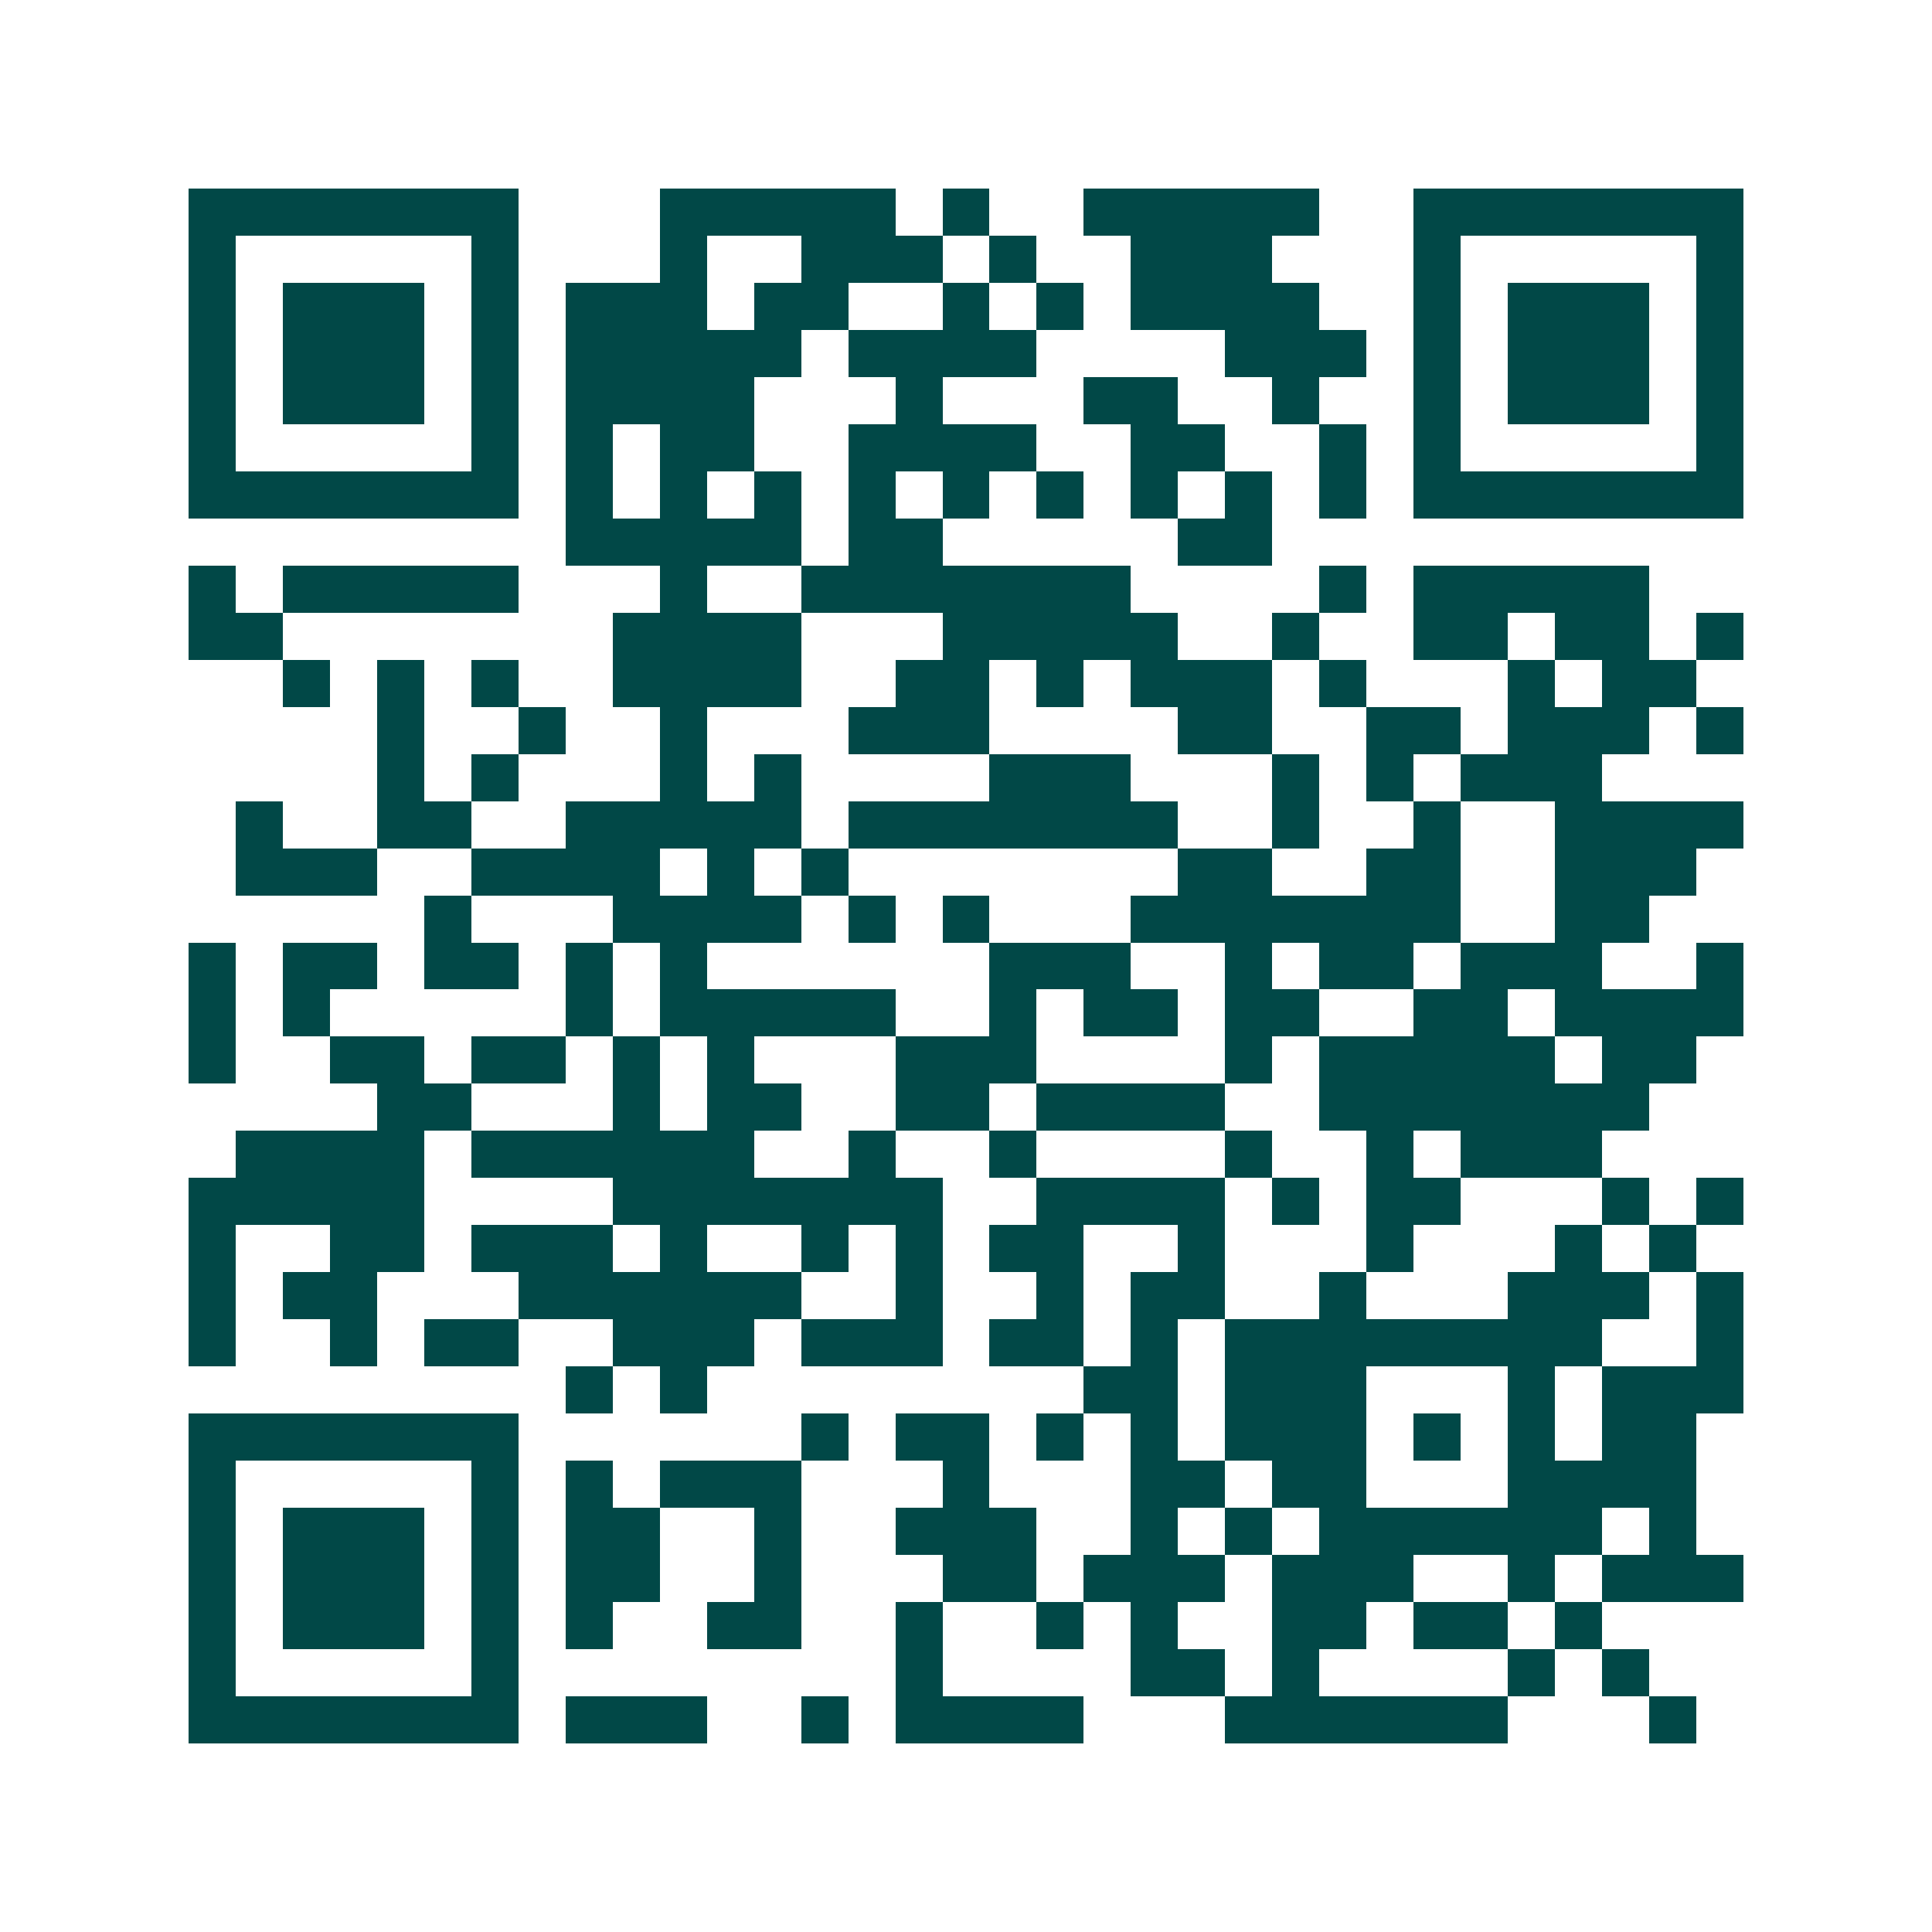 <svg xmlns="http://www.w3.org/2000/svg" width="200" height="200" viewBox="0 0 41 41" shape-rendering="crispEdges"><path fill="#ffffff" d="M0 0h41v41H0z"/><path stroke="#014847" d="M4 4.5h7m3 0h5m1 0h1m2 0h5m2 0h7M4 5.5h1m5 0h1m3 0h1m2 0h3m1 0h1m2 0h3m3 0h1m5 0h1M4 6.5h1m1 0h3m1 0h1m1 0h3m1 0h2m2 0h1m1 0h1m1 0h4m2 0h1m1 0h3m1 0h1M4 7.5h1m1 0h3m1 0h1m1 0h5m1 0h4m4 0h3m1 0h1m1 0h3m1 0h1M4 8.5h1m1 0h3m1 0h1m1 0h4m3 0h1m3 0h2m2 0h1m2 0h1m1 0h3m1 0h1M4 9.5h1m5 0h1m1 0h1m1 0h2m2 0h4m2 0h2m2 0h1m1 0h1m5 0h1M4 10.5h7m1 0h1m1 0h1m1 0h1m1 0h1m1 0h1m1 0h1m1 0h1m1 0h1m1 0h1m1 0h7M12 11.5h5m1 0h2m5 0h2M4 12.5h1m1 0h5m3 0h1m2 0h7m4 0h1m1 0h5M4 13.5h2m7 0h4m3 0h5m2 0h1m2 0h2m1 0h2m1 0h1M6 14.5h1m1 0h1m1 0h1m2 0h4m2 0h2m1 0h1m1 0h3m1 0h1m3 0h1m1 0h2M8 15.5h1m2 0h1m2 0h1m3 0h3m4 0h2m2 0h2m1 0h3m1 0h1M8 16.5h1m1 0h1m3 0h1m1 0h1m4 0h3m3 0h1m1 0h1m1 0h3M5 17.5h1m2 0h2m2 0h5m1 0h7m2 0h1m2 0h1m2 0h4M5 18.5h3m2 0h4m1 0h1m1 0h1m7 0h2m2 0h2m2 0h3M9 19.5h1m3 0h4m1 0h1m1 0h1m3 0h7m2 0h2M4 20.5h1m1 0h2m1 0h2m1 0h1m1 0h1m6 0h3m2 0h1m1 0h2m1 0h3m2 0h1M4 21.5h1m1 0h1m5 0h1m1 0h5m2 0h1m1 0h2m1 0h2m2 0h2m1 0h4M4 22.5h1m2 0h2m1 0h2m1 0h1m1 0h1m3 0h3m4 0h1m1 0h5m1 0h2M8 23.5h2m3 0h1m1 0h2m2 0h2m1 0h4m2 0h7M5 24.5h4m1 0h6m2 0h1m2 0h1m4 0h1m2 0h1m1 0h3M4 25.5h5m4 0h7m2 0h4m1 0h1m1 0h2m3 0h1m1 0h1M4 26.5h1m2 0h2m1 0h3m1 0h1m2 0h1m1 0h1m1 0h2m2 0h1m3 0h1m3 0h1m1 0h1M4 27.5h1m1 0h2m3 0h6m2 0h1m2 0h1m1 0h2m2 0h1m3 0h3m1 0h1M4 28.5h1m2 0h1m1 0h2m2 0h3m1 0h3m1 0h2m1 0h1m1 0h8m2 0h1M12 29.5h1m1 0h1m8 0h2m1 0h3m3 0h1m1 0h3M4 30.5h7m6 0h1m1 0h2m1 0h1m1 0h1m1 0h3m1 0h1m1 0h1m1 0h2M4 31.5h1m5 0h1m1 0h1m1 0h3m3 0h1m3 0h2m1 0h2m3 0h4M4 32.5h1m1 0h3m1 0h1m1 0h2m2 0h1m2 0h3m2 0h1m1 0h1m1 0h6m1 0h1M4 33.5h1m1 0h3m1 0h1m1 0h2m2 0h1m3 0h2m1 0h3m1 0h3m2 0h1m1 0h3M4 34.5h1m1 0h3m1 0h1m1 0h1m2 0h2m2 0h1m2 0h1m1 0h1m2 0h2m1 0h2m1 0h1M4 35.5h1m5 0h1m8 0h1m4 0h2m1 0h1m4 0h1m1 0h1M4 36.5h7m1 0h3m2 0h1m1 0h4m3 0h6m3 0h1"/></svg>

